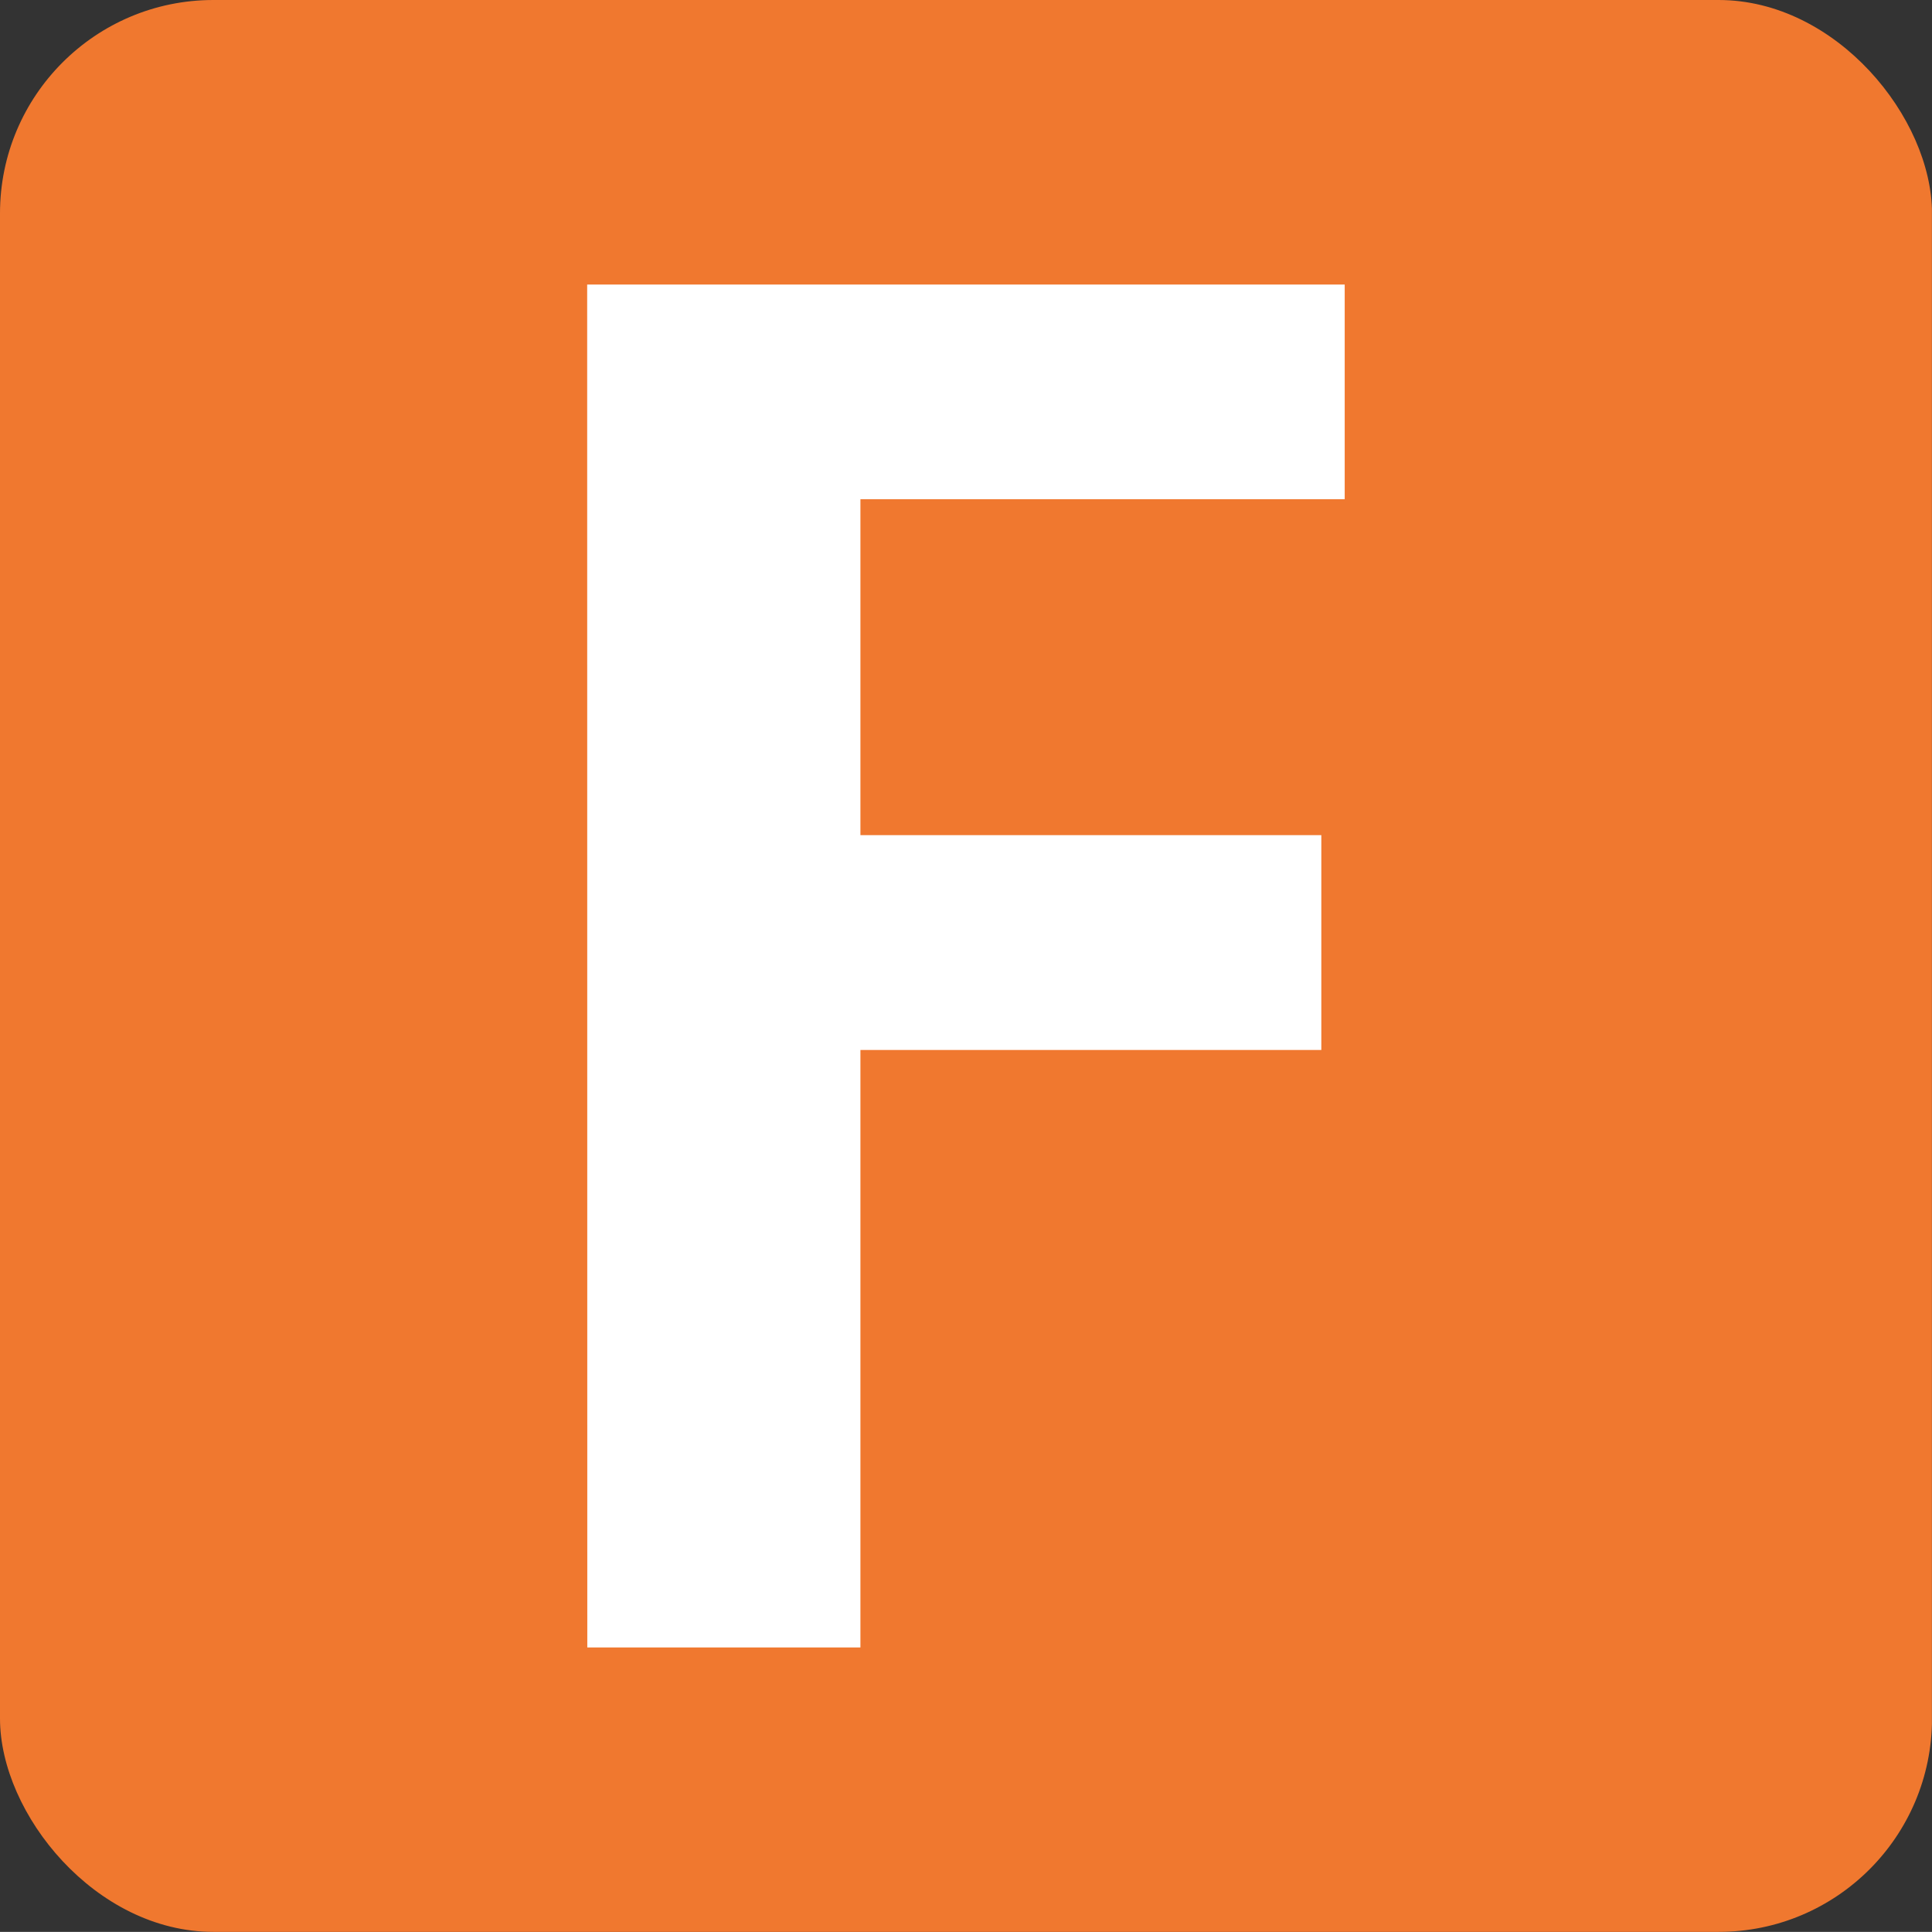 <?xml version="1.0" encoding="UTF-8"?>
<svg xmlns="http://www.w3.org/2000/svg" xmlns:xlink="http://www.w3.org/1999/xlink" width="45.272" height="45.269" viewBox="0 0 45.272 45.269">
  <rect x="0" y="0" width="45.272" height="45.269" fill="#333333" stroke="none"/>
  <defs>
    <clipPath id="clip-path">
      <rect id="Rectangle_16" data-name="Rectangle 16" width="45.272" height="45.269" rx="5" fill="none"></rect>
    </clipPath>
  </defs>
  <g id="Groupe_36" data-name="Groupe 36" transform="translate(0 0)">
    <g id="Groupe_26" data-name="Groupe 26" transform="translate(0 0)">
      <g id="Groupe_25" data-name="Groupe 25" transform="translate(0 0)" clip-path="url(#clip-path)">
        <path id="Rectangle_15" data-name="Rectangle 15" d="M1.746,0h41.78a1.746,1.746,0,0,1,1.746,1.746V43.525a1.747,1.747,0,0,1-1.747,1.747H1.746A1.746,1.746,0,0,1,0,43.526V1.746A1.746,1.746,0,0,1,1.746,0Z" transform="translate(-0.002 -0.002)" fill="#f0782f"></path>
        <path id="Tracé_30" data-name="Tracé 30" d="M190.323,34.313h17.751v5.03H196.726v7.871h10.8v5.035h-10.8v14h-6.4Z" transform="translate(-176.564 -27.645)" fill="#fff"></path>
      </g>
    </g>
  </g>
</svg>

